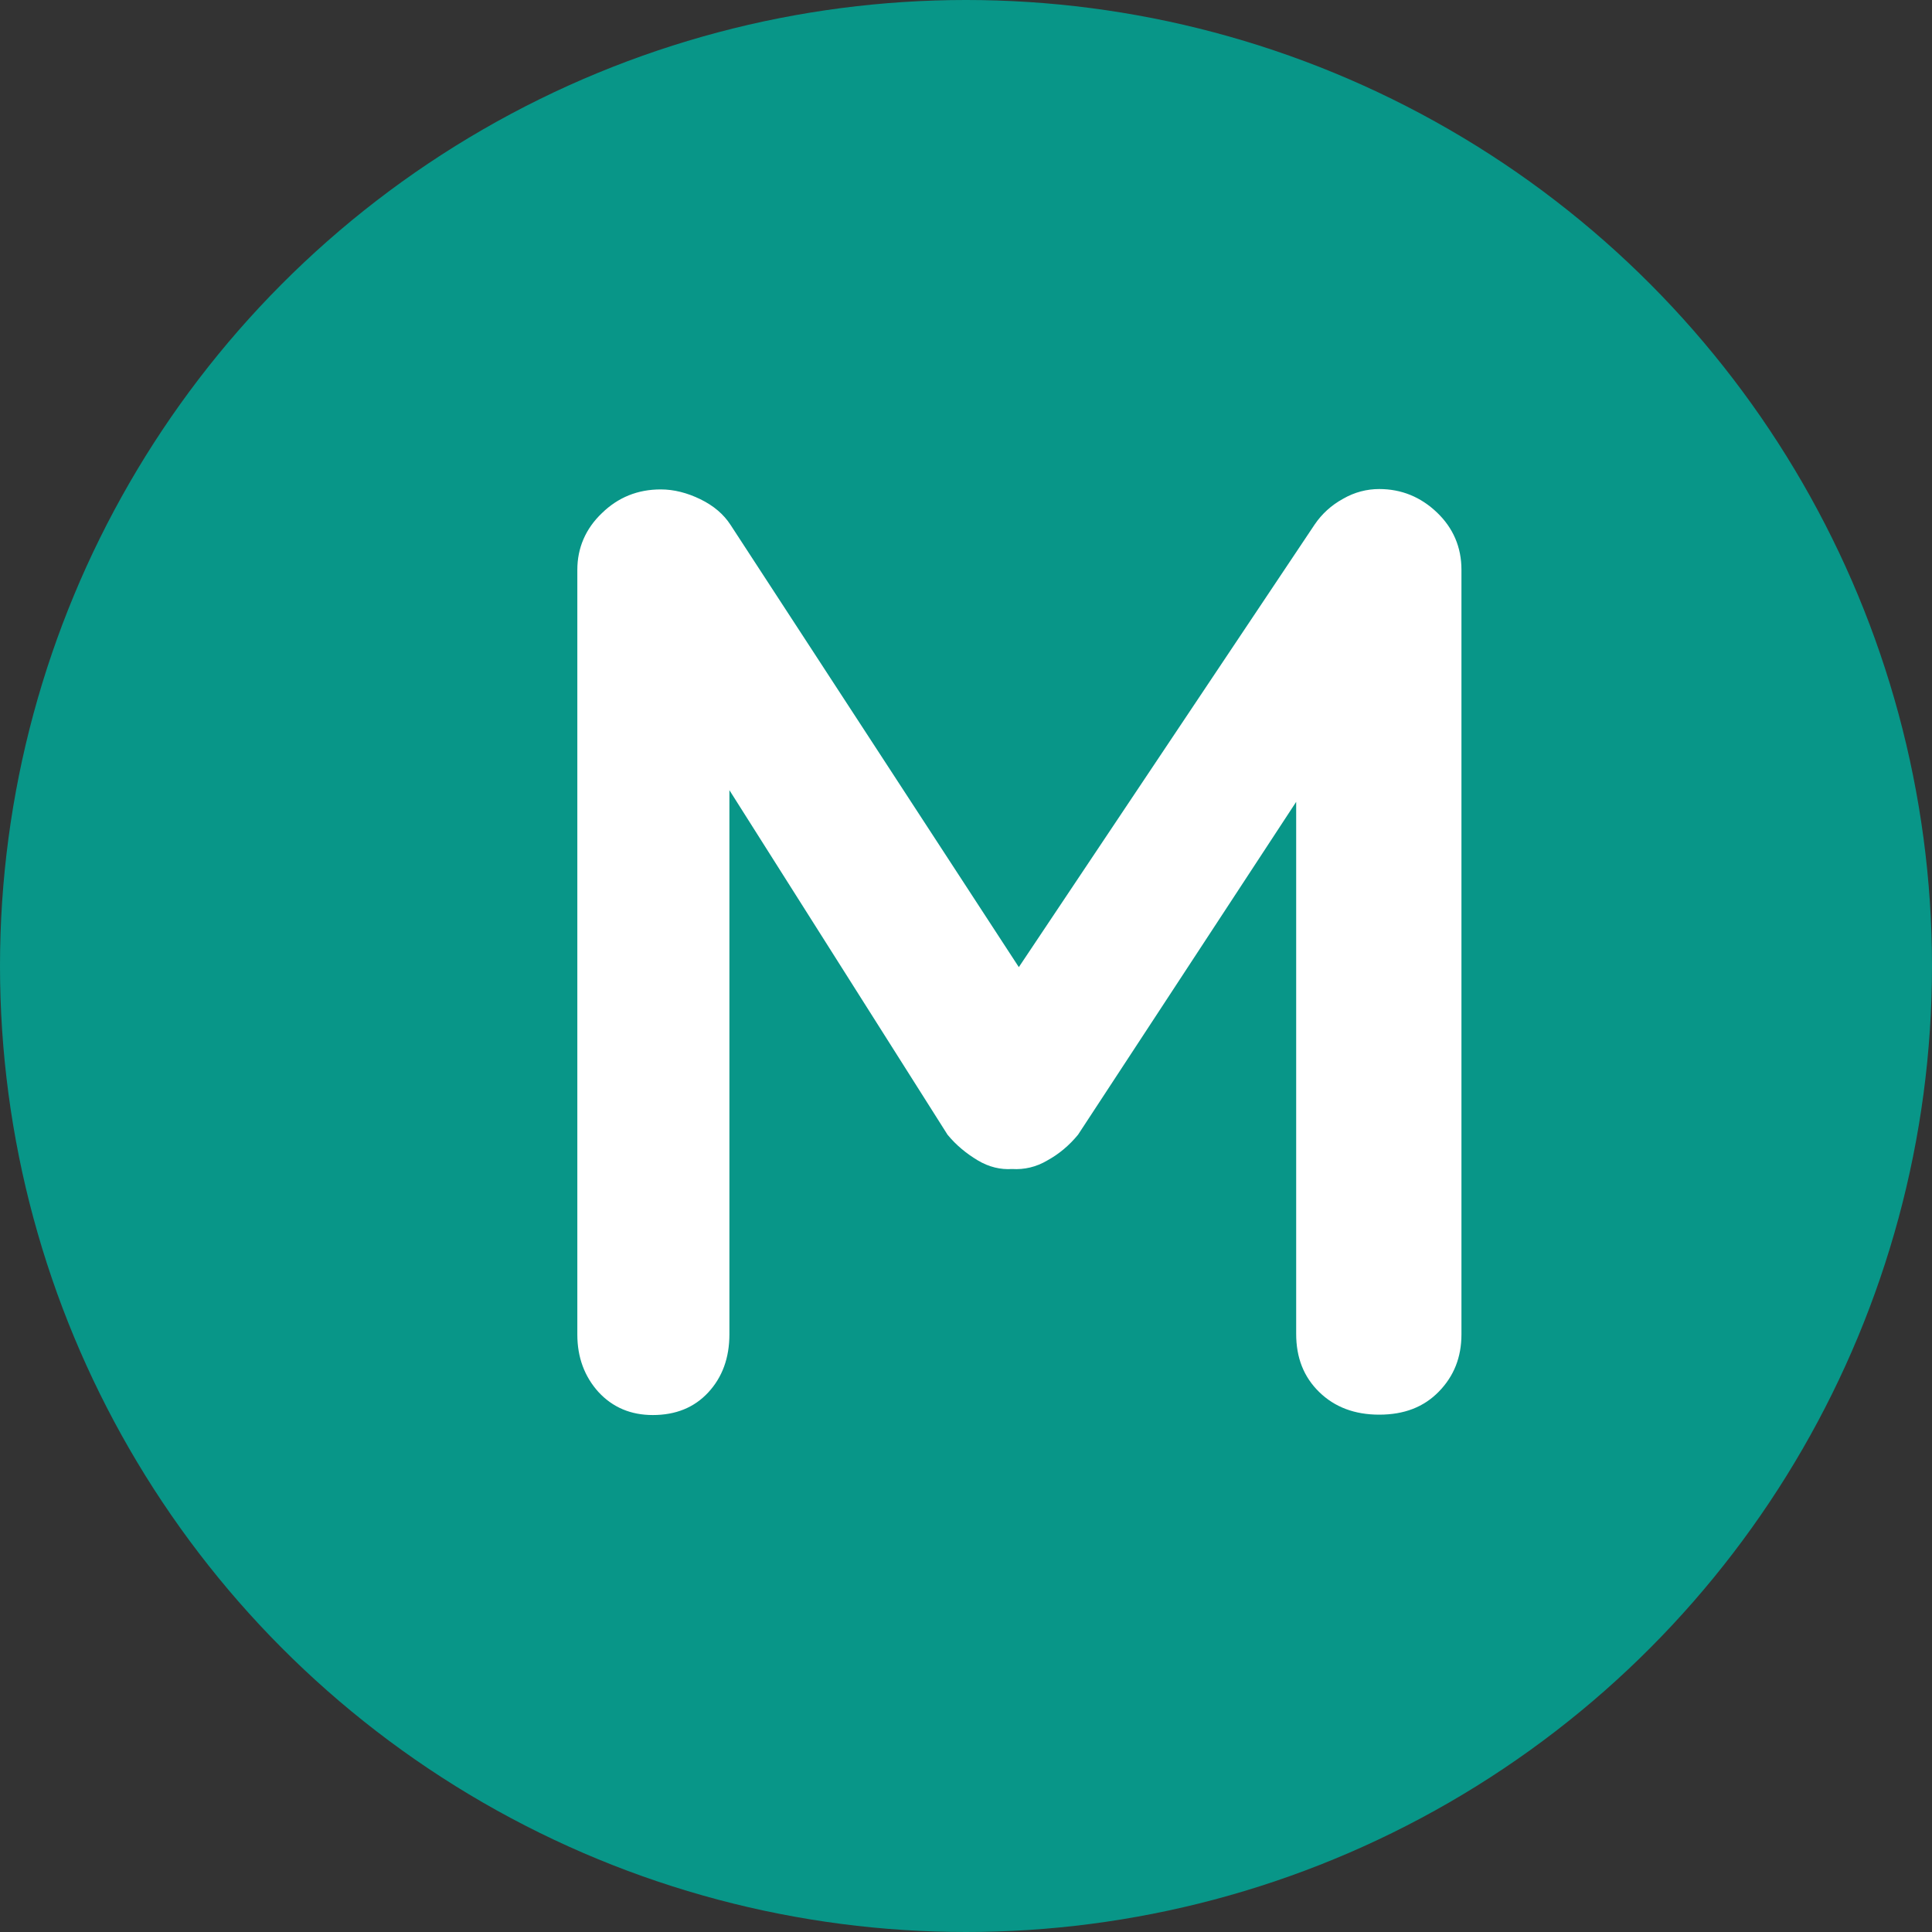 <?xml version="1.0" encoding="utf-8"?>
<!-- Generator: Adobe Illustrator 19.0.0, SVG Export Plug-In . SVG Version: 6.00 Build 0)  -->
<svg version="1.1" id="Layer_1" xmlns="http://www.w3.org/2000/svg" xmlns:xlink="http://www.w3.org/1999/xlink" x="0px" y="0px"
	 viewBox="0 0 512 512" style="enable-background:new 0 0 512 512;" xml:space="preserve">
<rect x="0" y="0" width="512" height="512" fill="#333333" stroke="none"/>
<style type="text/css">
	.st0{fill:#089688;}
	.st1{fill:#FFFFFF;}
</style>
<circle id="XMLID_1_" class="st0" cx="256" cy="256" r="256"/>
<g id="XMLID_3_">
	<path id="XMLID_4_" class="st1" d="M380.8,135.8c4.3,4.1,6.5,9.2,6.5,15.2v202.6c0,6.1-2,11.1-6,15.2c-4,4.1-9.2,6.1-15.8,6.1
		c-6.5,0-11.8-2-15.9-6c-4.1-4-6.1-9.1-6.1-15.4v-141l-57.8,88.2c-2.3,2.8-5,5.1-8.1,6.8c-3,1.8-6.2,2.5-9.4,2.3
		c-3,0.2-6.1-0.5-9.1-2.3c-3-1.8-5.7-4-8-6.8l-57.8-91.3v144.2c0,6.3-1.9,11.4-5.6,15.4c-3.7,4-8.6,6-14.7,6c-5.8,0-10.6-2-14.4-6.1
		c-3.7-4.1-5.6-9.2-5.6-15.2V151c0-5.8,2.2-10.9,6.5-15c4.3-4.2,9.5-6.3,15.6-6.3c3.5,0,7,0.9,10.5,2.6s6.2,4,8,6.8L270,256.3
		l78.4-117.3c1.9-2.8,4.4-5.1,7.5-6.8c3.1-1.8,6.4-2.6,9.6-2.6C371.4,129.6,376.5,131.7,380.8,135.8z"/>
</g>
</svg>
